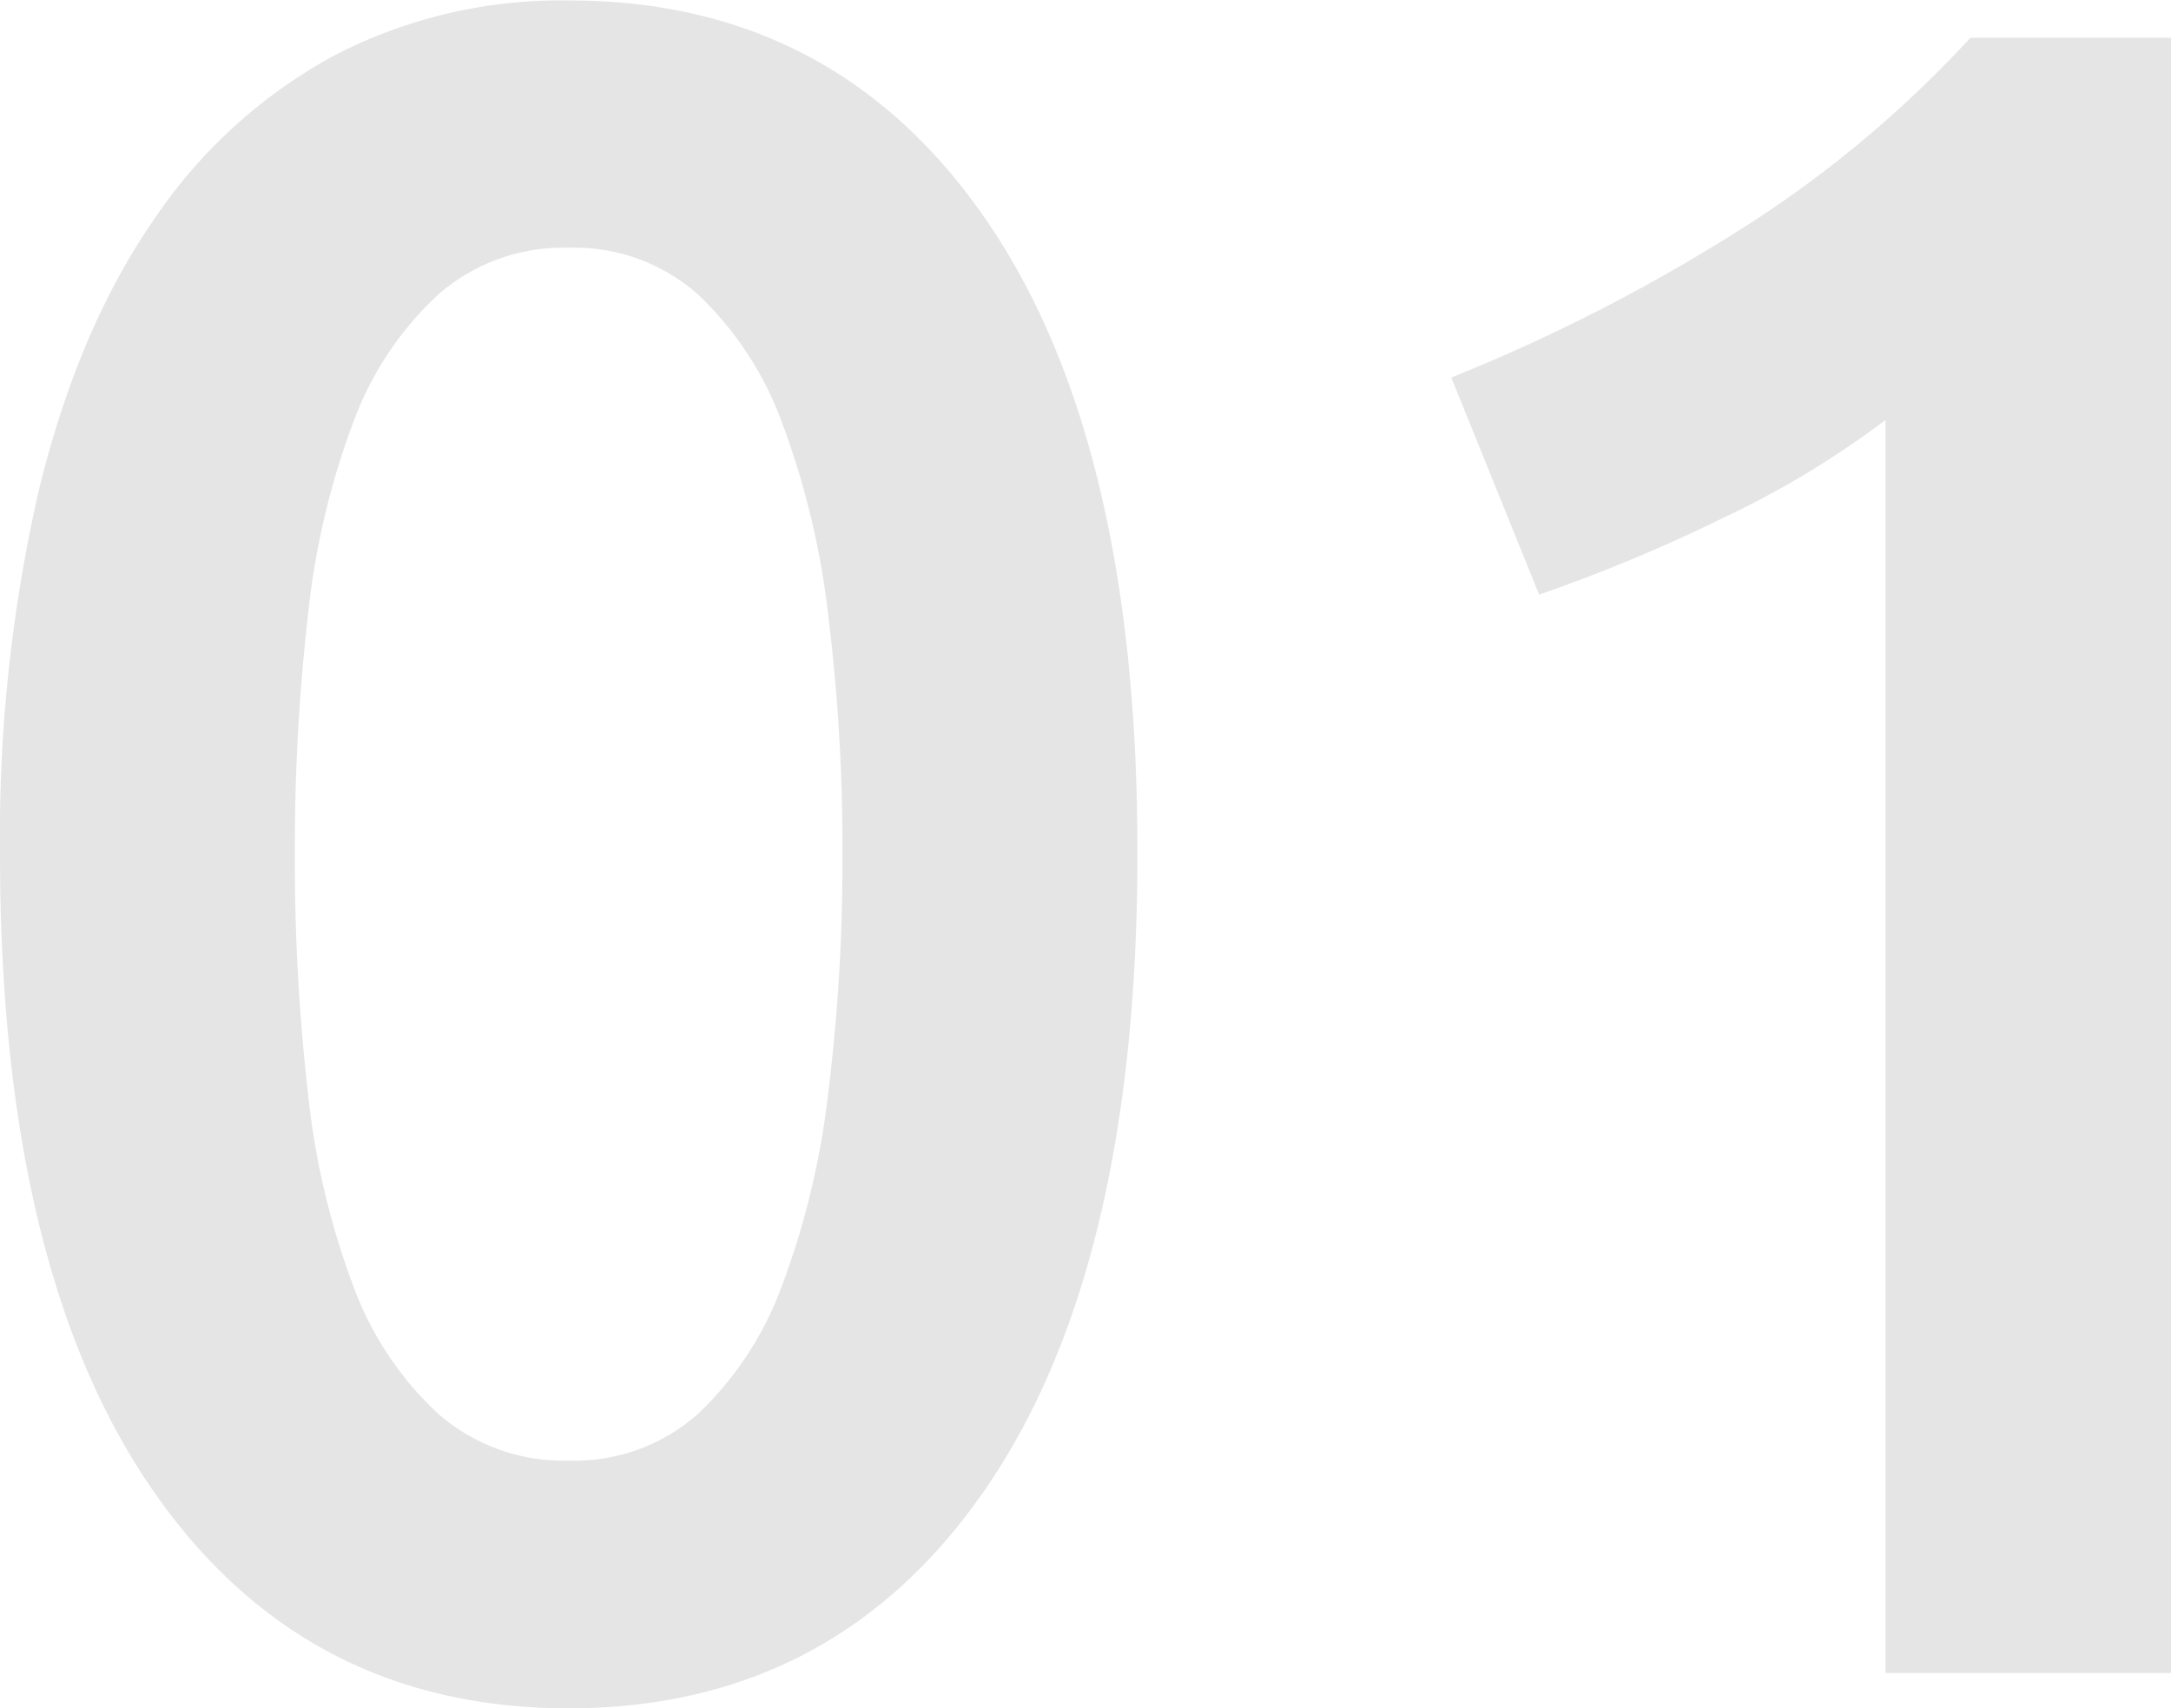 <svg id="Слой_1" data-name="Слой 1" xmlns="http://www.w3.org/2000/svg" viewBox="0 0 193.2 152.04"><defs><style>.cls-1{opacity:0.5;}.cls-2{fill:#ccc;}</style></defs><title>01</title><g class="cls-1"><path class="cls-2" d="M112.66,81.56q0,36.75-13.44,56.38T62.05,157.58q-23.73,0-37.17-19.64T11.44,81.56a137.27,137.27,0,0,1,3.47-32.45Q18.38,34.93,25,25.28a45.49,45.49,0,0,1,16-14.7,43.72,43.72,0,0,1,21.1-5q23.73,0,37.17,19.63T112.66,81.56Zm-26.25,0a167.82,167.82,0,0,0-1.26-21.21,72.32,72.32,0,0,0-4.09-17.12A29.83,29.83,0,0,0,73.6,31.79a16.52,16.52,0,0,0-11.55-4.2,16.9,16.9,0,0,0-11.65,4.2,29.2,29.2,0,0,0-7.56,11.44,69.24,69.24,0,0,0-4,17.12,182.84,182.84,0,0,0-1.16,21.21,182.84,182.84,0,0,0,1.16,21.21,69.16,69.16,0,0,0,4,17.11,29.24,29.24,0,0,0,7.56,11.45,16.9,16.9,0,0,0,11.65,4.2,16.52,16.52,0,0,0,11.55-4.2,29.87,29.87,0,0,0,7.46-11.45,72.23,72.23,0,0,0,4.09-17.11A167.82,167.82,0,0,0,86.41,81.56Z" transform="translate(-11.44 -5.54)"/><path class="cls-2" d="M140.59,39.14a157.71,157.71,0,0,0,24.47-12.39A101.63,101.63,0,0,0,186.79,8.9h17.85V154.43H179.23V42.92A81.67,81.67,0,0,1,165,51.53a145.13,145.13,0,0,1-16.59,6.93Z" transform="translate(-11.44 -5.54)"/></g></svg>